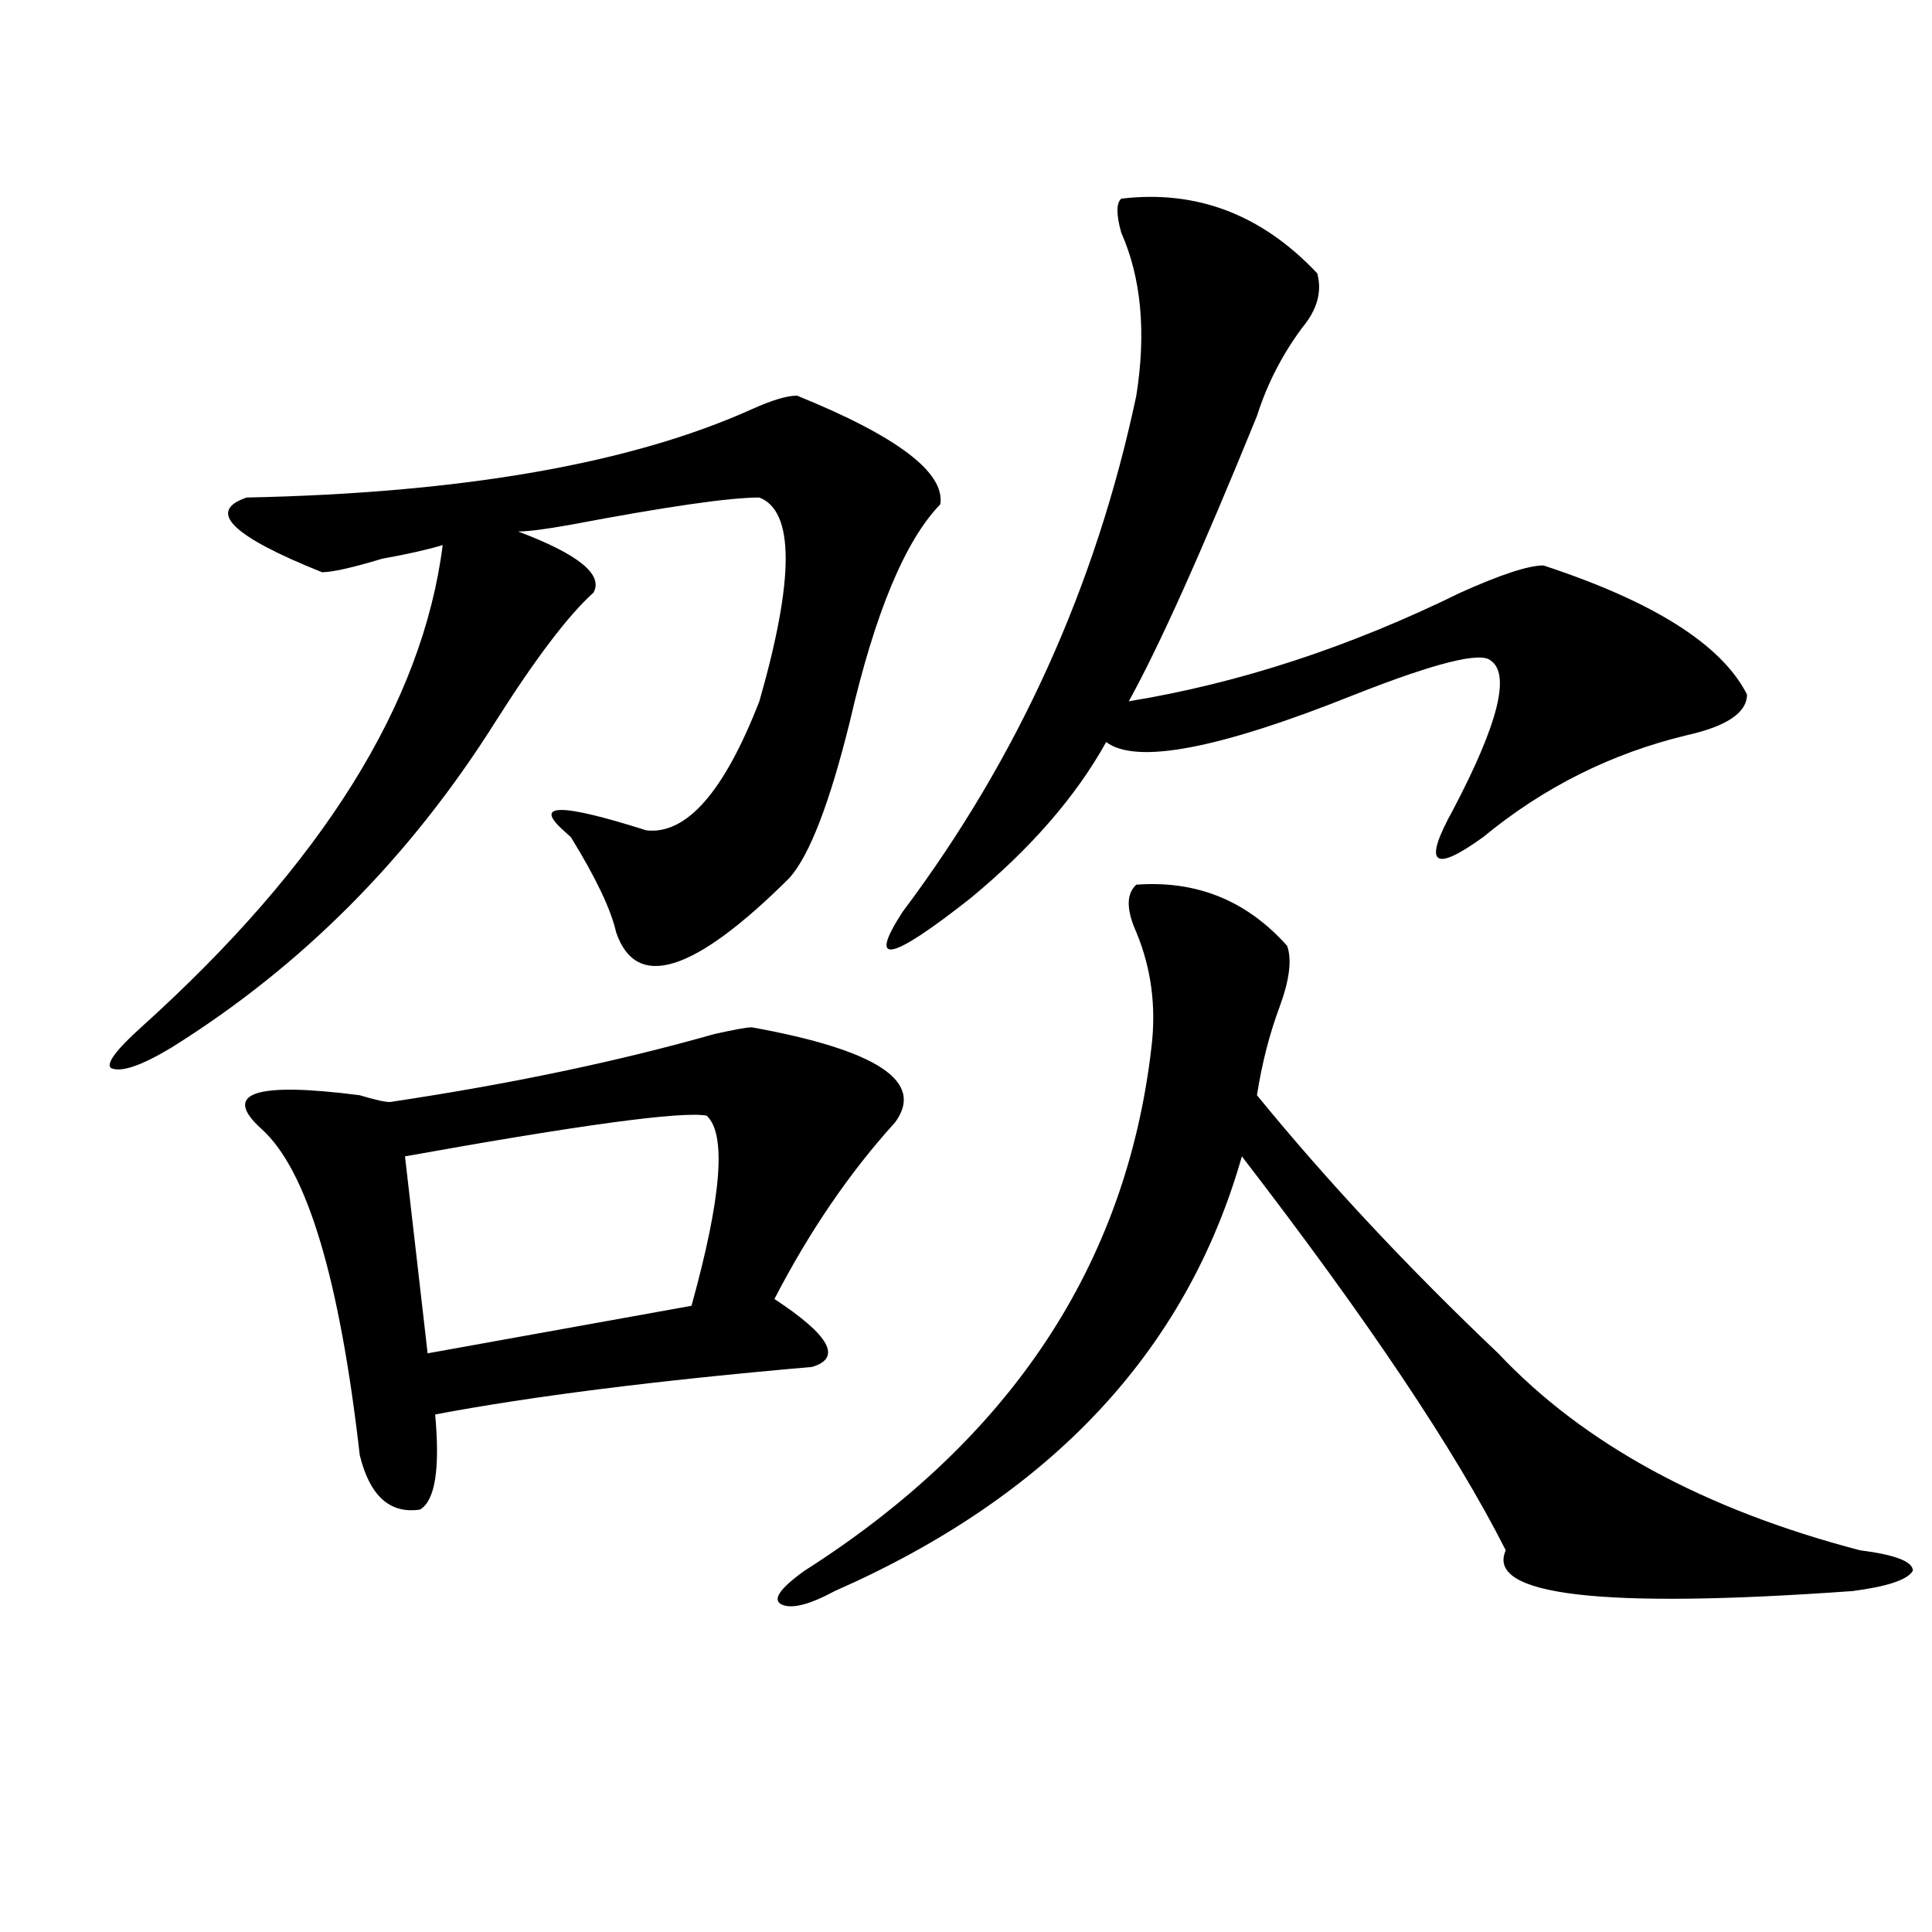 <?xml version="1.0" encoding="utf-8"?>
<!-- Generator: Adobe Illustrator 16.0.0, SVG Export Plug-In . SVG Version: 6.00 Build 0)  -->
<!DOCTYPE svg PUBLIC "-//W3C//DTD SVG 1.1//EN" "http://www.w3.org/Graphics/SVG/1.1/DTD/svg11.dtd">
<svg version="1.1" id="图层_1" xmlns="http://www.w3.org/2000/svg" xmlns:xlink="http://www.w3.org/1999/xlink" x="0px" y="0px"
	 width="1000px" height="1000px" viewBox="0 0 1000 1000" enable-background="new 0 0 1000 1000" xml:space="preserve">
<path d="M412.551,204.781c52.011,21.094,76.705,39.881,74.145,56.25c-18.231,18.787-33.841,56.25-46.828,112.5
	c-10.427,42.188-20.854,69.159-31.219,80.859c-49.45,49.219-79.388,58.612-89.754,28.125c-2.622-11.7-10.427-28.125-23.414-49.219
	l-3.902-3.516c-15.609-14.063-1.341-14.063,42.926,0c20.792,2.362,40.304-19.885,58.535-66.797c18.17-63.281,18.17-98.438,0-105.469
	c-15.609,0-48.17,4.725-97.559,14.063c-13.048,2.362-22.134,3.516-27.316,3.516c31.219,11.756,44.206,22.303,39.023,31.641
	c-13.048,11.756-29.938,34.003-50.73,66.797c-44.267,70.313-100.181,126.563-167.801,168.75
	c-15.609,9.394-26.036,12.909-31.219,10.547c-2.622-2.307,2.562-9.338,15.609-21.094c93.656-84.375,145.667-167.541,156.094-249.609
	c-7.805,2.362-18.231,4.725-31.219,7.031c-15.609,4.725-26.036,7.031-31.219,7.031c-46.828-18.731-59.876-31.641-39.023-38.672
	c111.827-2.307,199.02-17.578,261.457-45.703C399.502,207.144,407.307,204.781,412.551,204.781z M389.137,531.734
	c64.998,11.756,89.754,28.125,74.145,49.219c-23.414,25.818-44.268,56.25-62.438,91.406c28.597,18.787,35.121,30.487,19.512,35.156
	c-80.669,7.031-145.728,15.271-195.117,24.609c2.562,28.125,0,44.55-7.805,49.219c-15.609,2.362-26.036-7.031-31.219-28.125
	c-10.427-91.406-27.316-147.656-50.73-168.75c-20.853-18.731-3.902-24.609,50.73-17.578c7.805,2.362,12.987,3.516,15.609,3.516
	c62.438-9.338,118.351-21.094,167.801-35.156C379.99,532.943,386.515,531.734,389.137,531.734z M365.723,577.438
	c-13.049-2.307-65.06,4.725-156.094,21.094l11.707,101.953l136.582-24.609C373.527,619.625,376.088,586.831,365.723,577.438z
	 M588.156,457.906c31.219-2.307,57.193,8.24,78.047,31.641c2.561,7.031,1.28,17.578-3.902,31.641
	c-5.244,14.063-9.146,29.334-11.707,45.703c36.401,44.55,78.047,89.1,124.875,133.594c44.206,46.912,106.644,80.859,187.313,101.953
	c18.17,2.307,27.316,5.822,27.316,10.547c-2.622,4.669-13.049,8.185-31.219,10.547c-130.119,9.338-189.935,2.307-179.508-21.094
	c-26.036-51.525-71.584-119.531-136.582-203.906c-28.658,100.8-98.9,175.781-210.727,225c-13.049,7.031-22.134,9.338-27.316,7.031
	c-5.244-2.362-1.342-8.24,11.707-17.578c106.644-67.95,166.459-158.203,179.508-270.703c2.561-21.094,0-40.979-7.805-59.766
	C582.912,470.815,582.912,462.631,588.156,457.906z M580.352,102.828c39.023-4.669,72.803,8.24,101.461,38.672
	c2.561,9.394,0,18.787-7.805,28.125c-10.427,14.063-18.231,29.334-23.414,45.703c-28.658,70.313-50.73,119.531-66.34,147.656
	c57.193-9.338,114.448-28.125,171.703-56.25c20.792-9.338,35.121-14.063,42.926-14.063c57.193,18.787,92.314,41.034,105.363,66.797
	c0,9.394-10.427,16.425-31.219,21.094c-39.023,9.394-74.145,26.972-105.363,52.734c-26.036,18.787-31.219,14.063-15.609-14.063
	c23.414-44.494,29.877-70.313,19.512-77.344c-5.244-4.669-28.658,1.209-70.242,17.578c-70.242,28.125-113.168,36.365-128.777,24.609
	c-15.609,28.125-39.023,55.097-70.242,80.859c-41.646,32.85-53.353,35.156-35.121,7.031
	c59.815-79.65,100.119-168.75,120.973-267.188c5.183-32.794,2.561-60.919-7.805-84.375
	C577.729,111.068,577.729,105.19,580.352,102.828z"/>
</svg>
